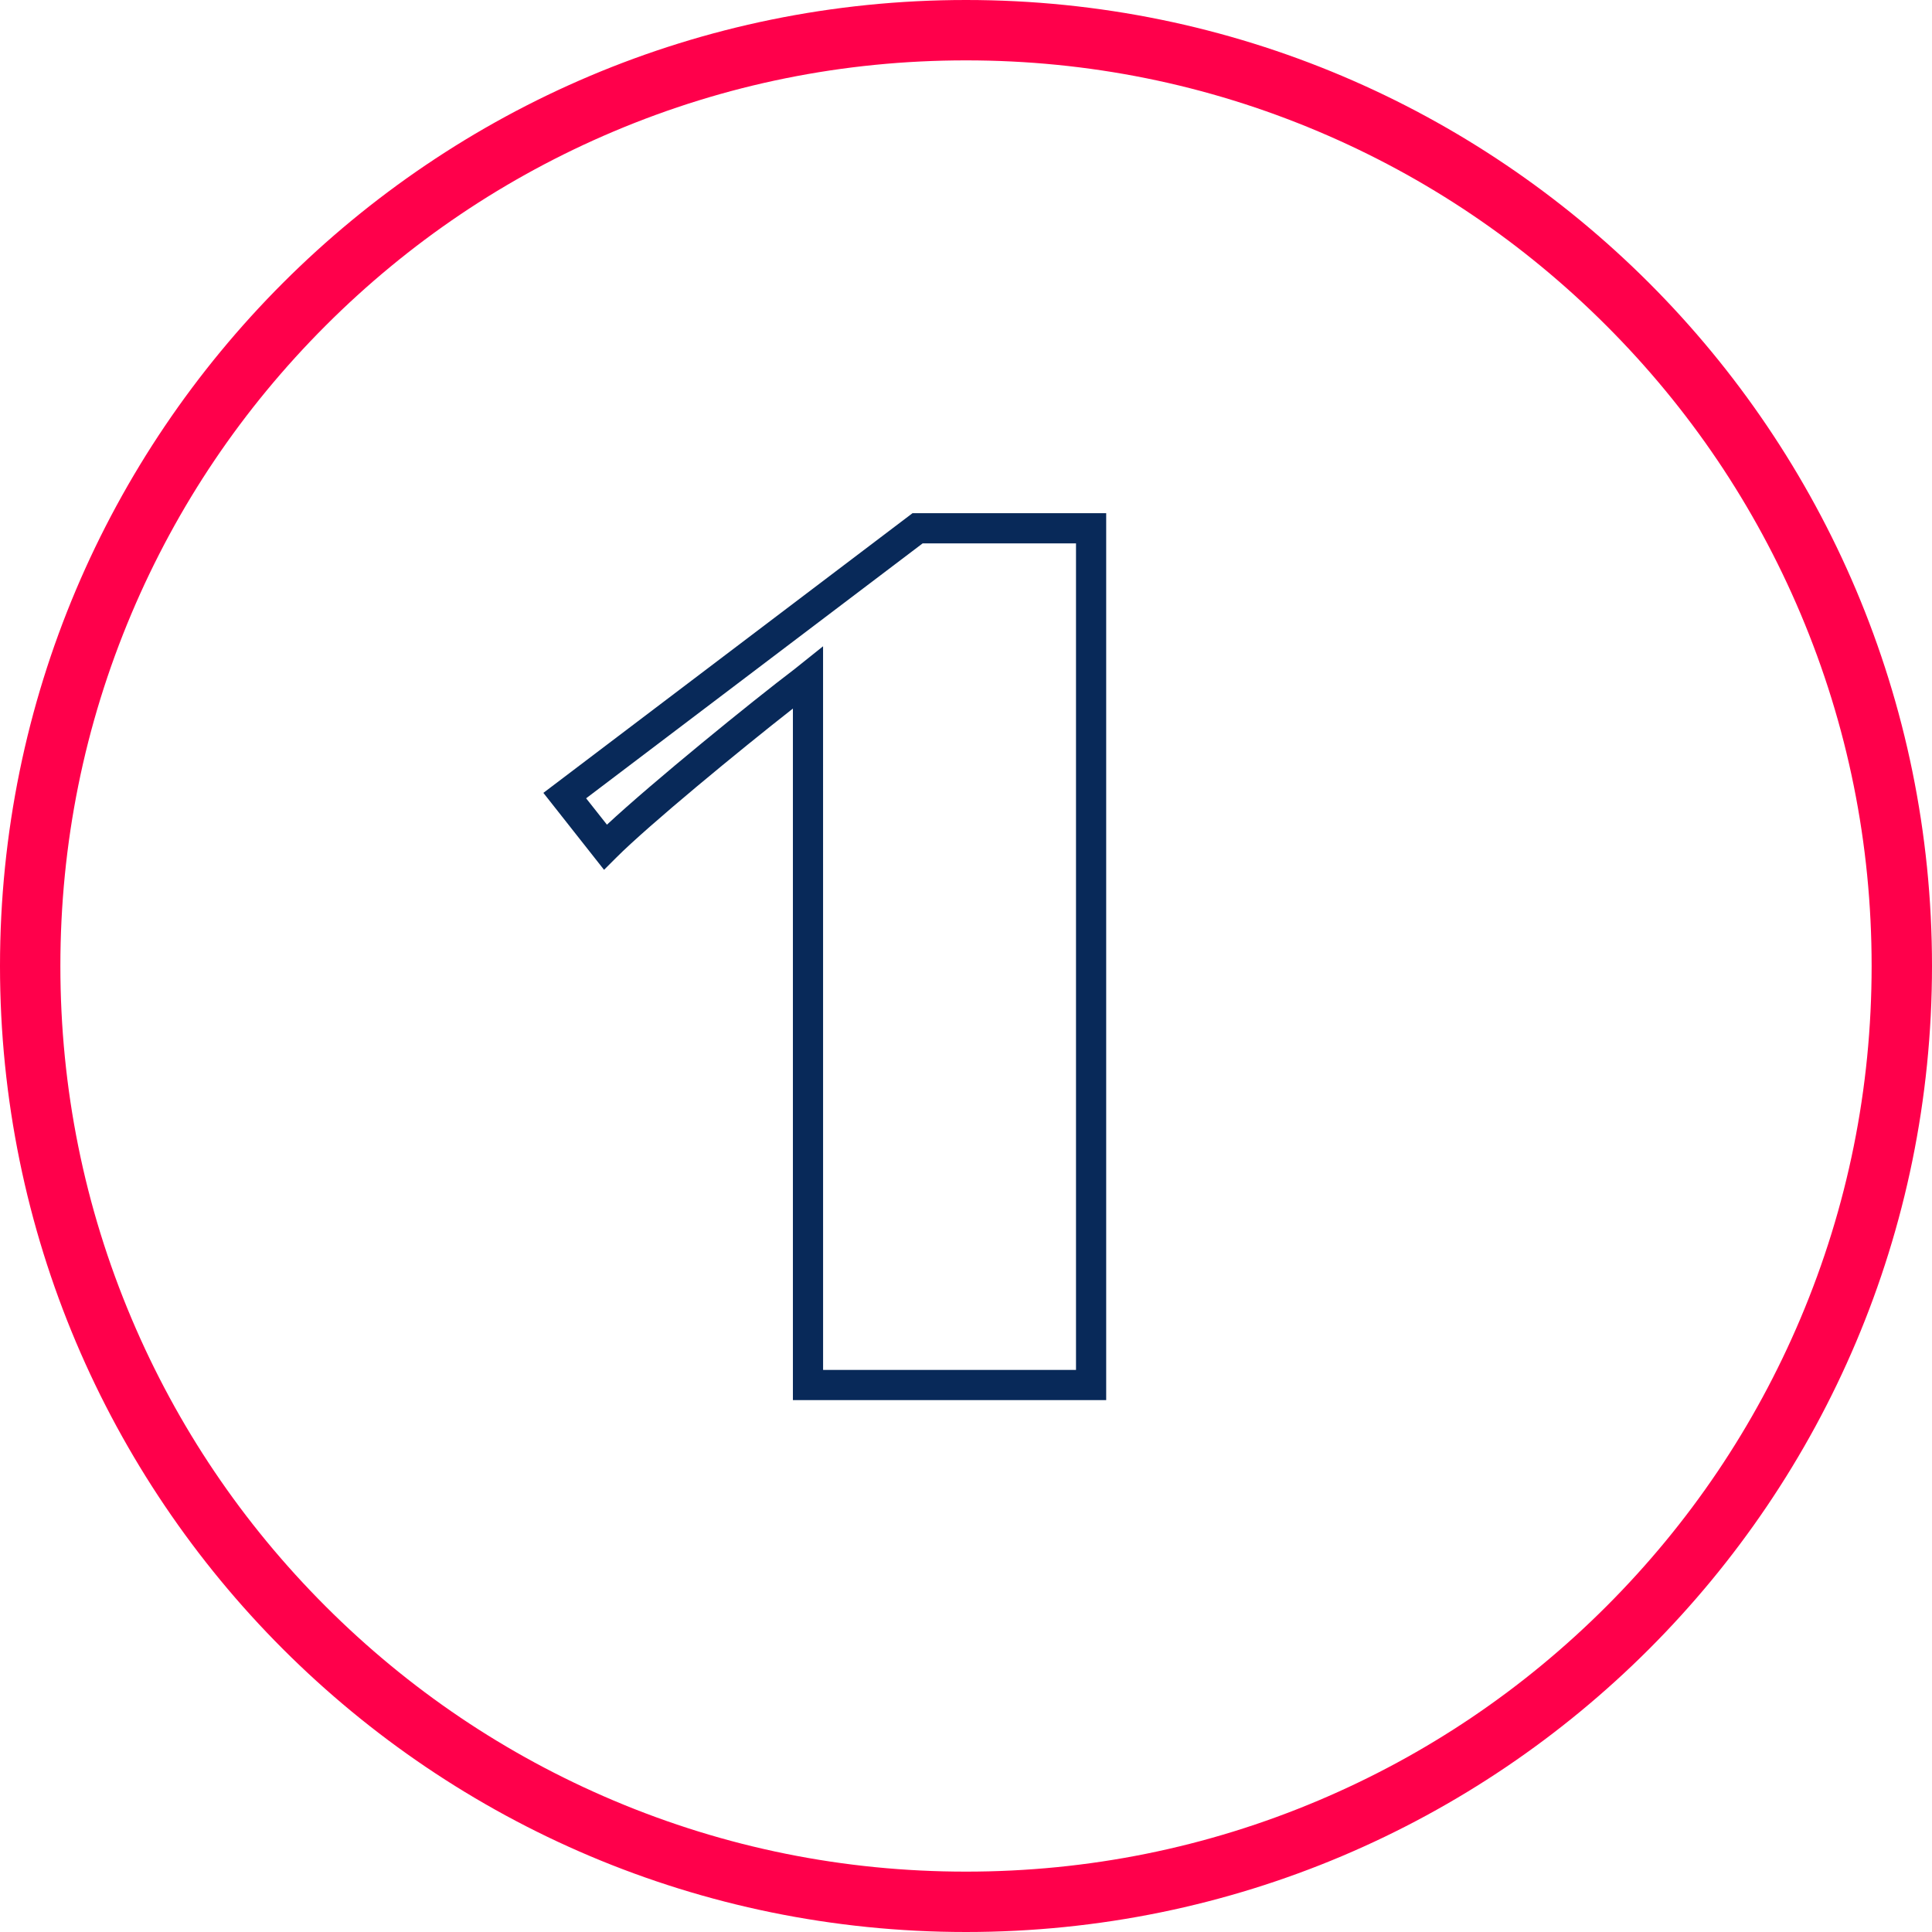 <svg xmlns="http://www.w3.org/2000/svg" width="64" height="64" viewBox="0 0 64 64"><path d="M19.228.5H8.85V-22.408c-1.769,1.386-4.772,3.857-5.856,4.942l-.4.4L.584-19.615,12.812-28.88h6.416ZM9.85-.5h8.378V-27.88H13.148L2-19.435l.69.873c1.53-1.422,4.784-4.068,6.214-5.153l.945-.756Z" transform="translate(17.416 45.88)" fill="#082959"/><g fill="none"><path d="M32,0A32,32,0,1,1,0,32,32,32,0,0,1,32,0Z" stroke="none"/><path d="M 32 2 C 27.949 2 24.021 2.793 20.323 4.357 C 16.751 5.868 13.543 8.031 10.787 10.787 C 8.031 13.543 5.868 16.751 4.357 20.323 C 2.793 24.021 2 27.949 2 32 C 2 36.051 2.793 39.979 4.357 43.677 C 5.868 47.249 8.031 50.457 10.787 53.213 C 13.543 55.969 16.751 58.132 20.323 59.643 C 24.021 61.207 27.949 62 32 62 C 36.051 62 39.979 61.207 43.677 59.643 C 47.249 58.132 50.457 55.969 53.213 53.213 C 55.969 50.457 58.132 47.249 59.643 43.677 C 61.207 39.979 62 36.051 62 32 C 62 27.949 61.207 24.021 59.643 20.323 C 58.132 16.751 55.969 13.543 53.213 10.787 C 50.457 8.031 47.249 5.868 43.677 4.357 C 39.979 2.793 36.051 2 32 2 M 32 0 C 49.673 0 64 14.327 64 32 C 64 49.673 49.673 64 32 64 C 14.327 64 0 49.673 0 32 C 0 14.327 14.327 0 32 0 Z" stroke="none" fill="#ff004b"/></g></svg>